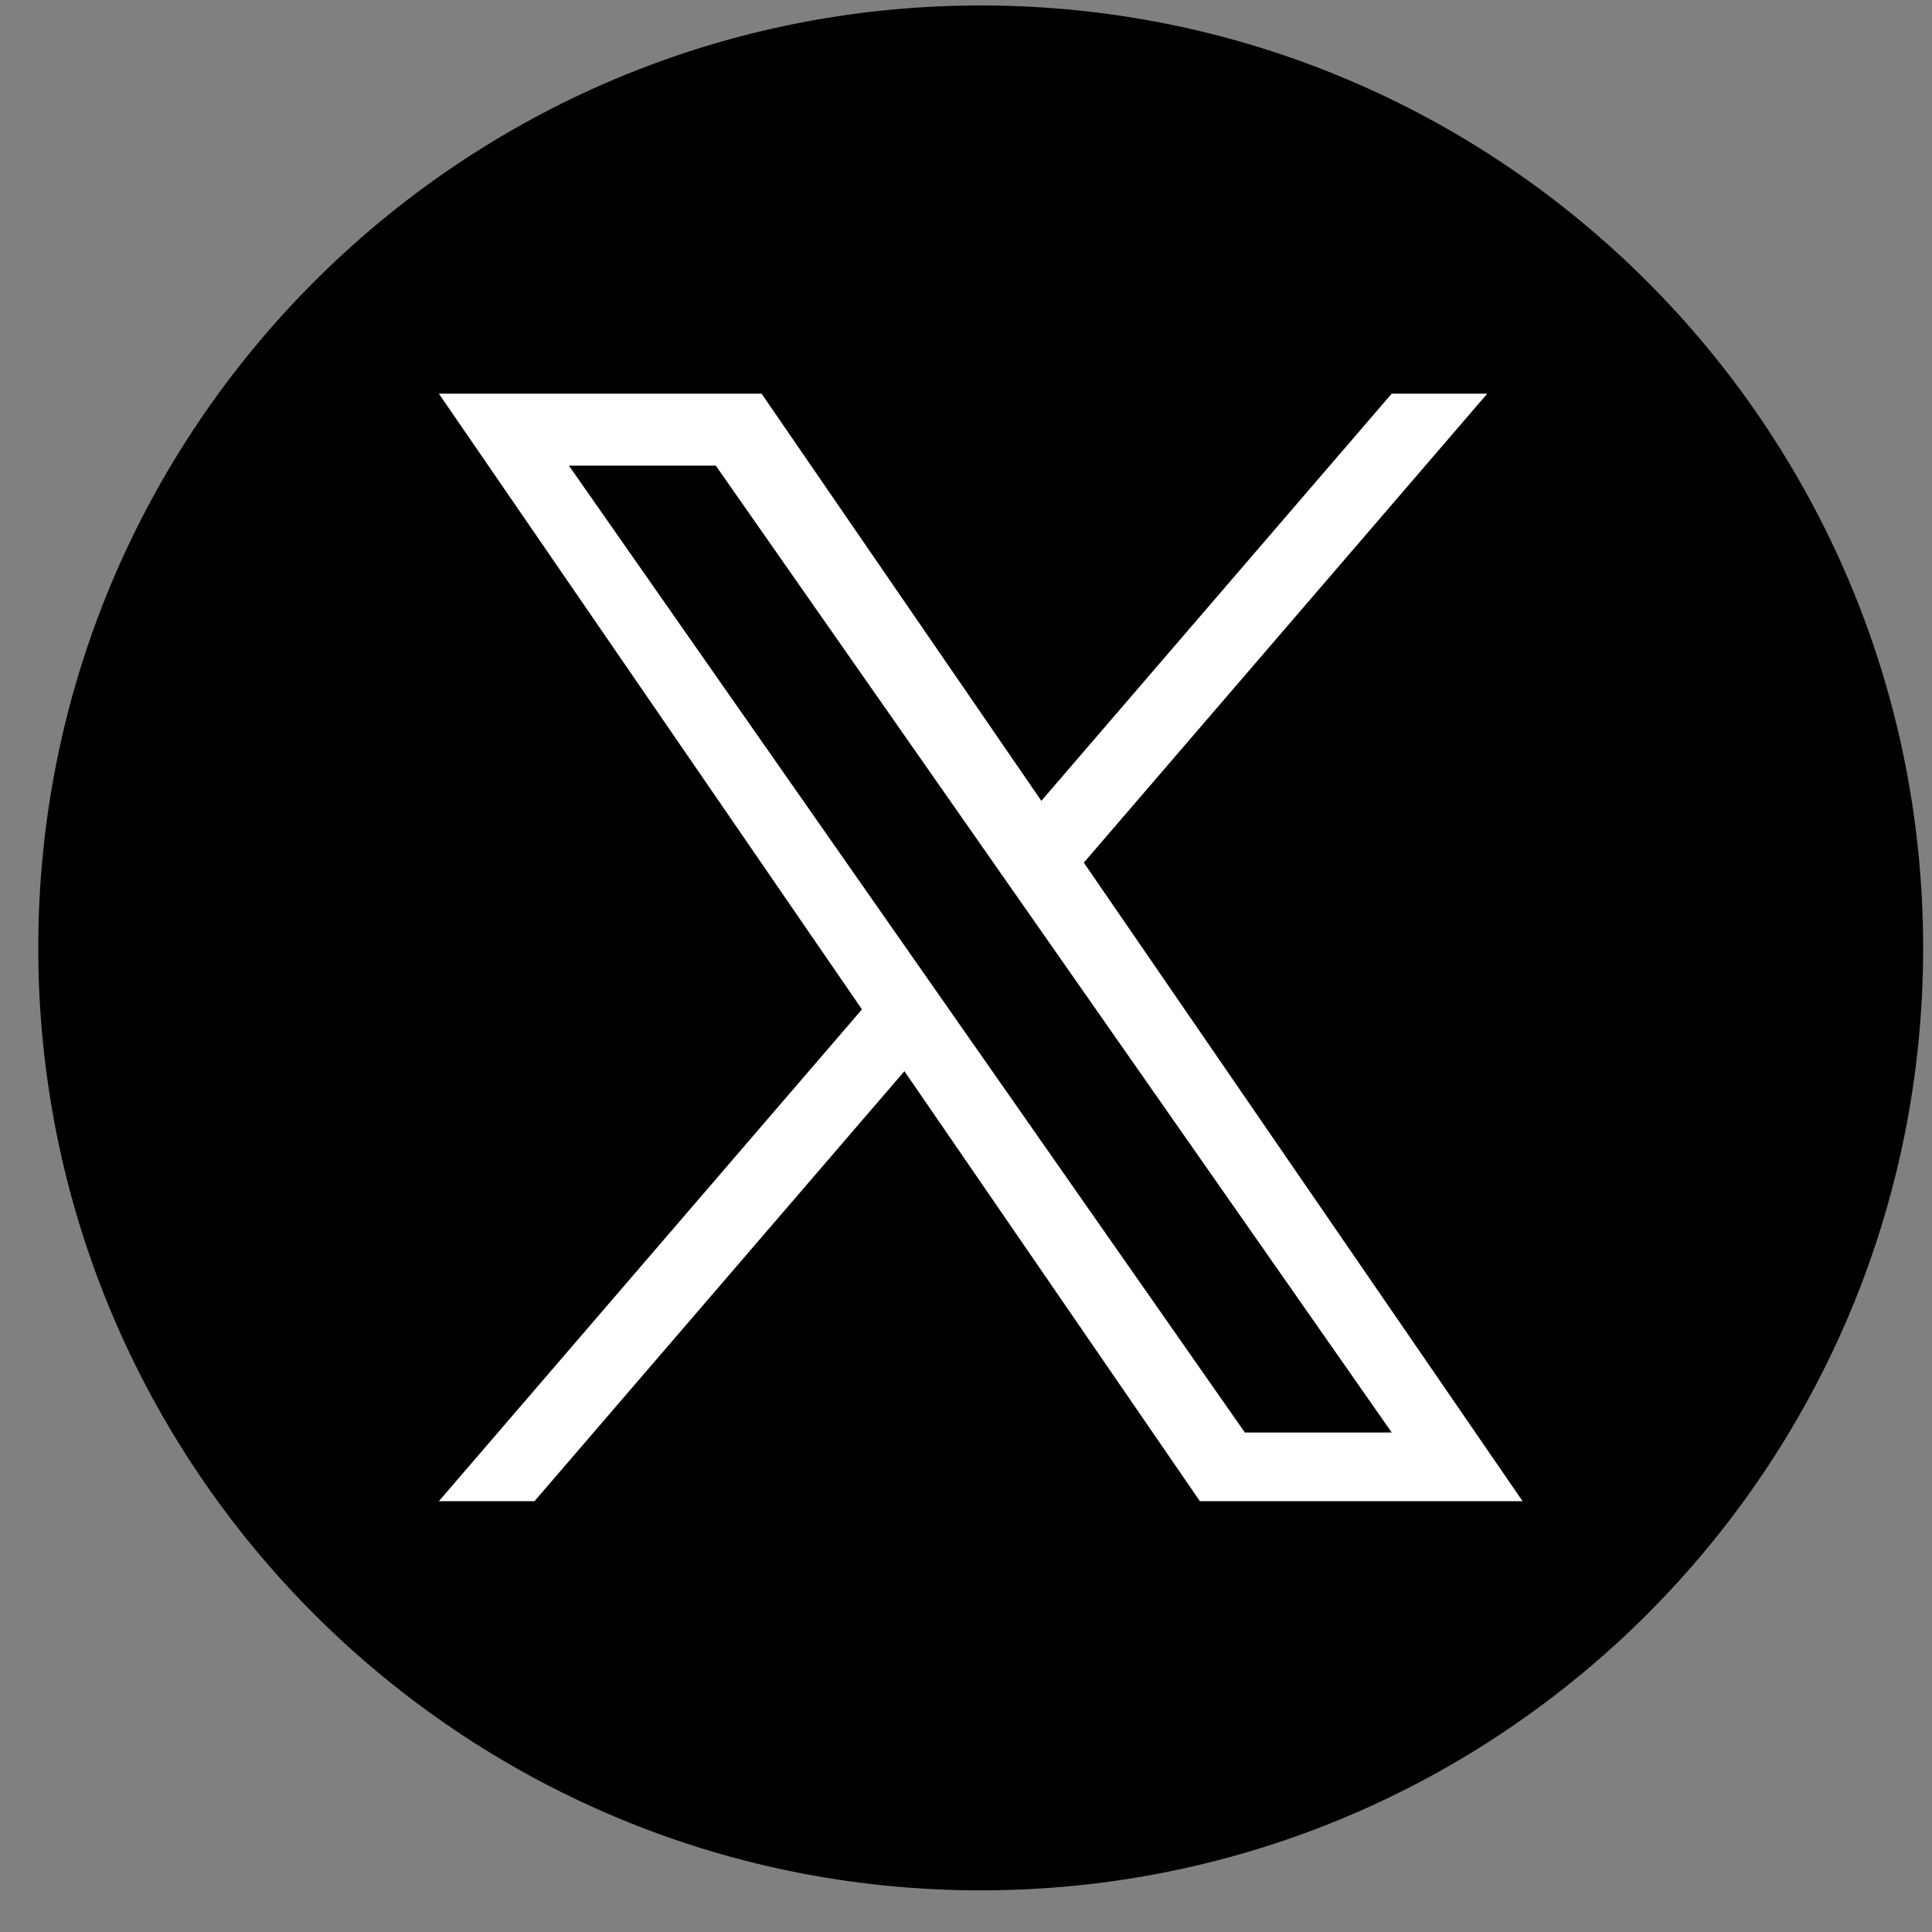 <svg xmlns="http://www.w3.org/2000/svg" width="41" height="41" viewBox="0 0 41 41" fill="none">
  <rect x="0" y="0" width="41" height="41" fill="#808080" stroke="none"/>
  <g clip-path="url(#clip0_2407_4847)">
    <path d="M20.812 0.116C9.767 0.116 0.812 9.071 0.812 20.116C0.812 31.162 9.767 40.116 20.812 40.116C31.858 40.116 40.812 31.162 40.812 20.116C40.812 9.071 31.858 0.116 20.812 0.116Z" fill="#065F41" style="fill:#065F41;fill:color(display-p3 0.024 0.372 0.255);fill-opacity:1;"/>
    <path d="M23.001 18.306L31.562 8.354H29.534L22.099 16.995L16.162 8.354H9.313L18.292 21.421L9.313 31.858H11.342L19.193 22.732L25.464 31.858H32.312L23 18.306H23.001ZM12.073 9.881H15.19L29.535 30.4H26.418L12.073 9.881Z" fill="white" style="fill:white;fill-opacity:1;"/>
  </g>
  <defs>
    <clipPath id="clip0_2407_4847">
      <rect width="40" height="40" fill="white" style="fill:white;fill-opacity:1;" transform="translate(0.812 0.116)"/>
    </clipPath>
  </defs>
</svg>